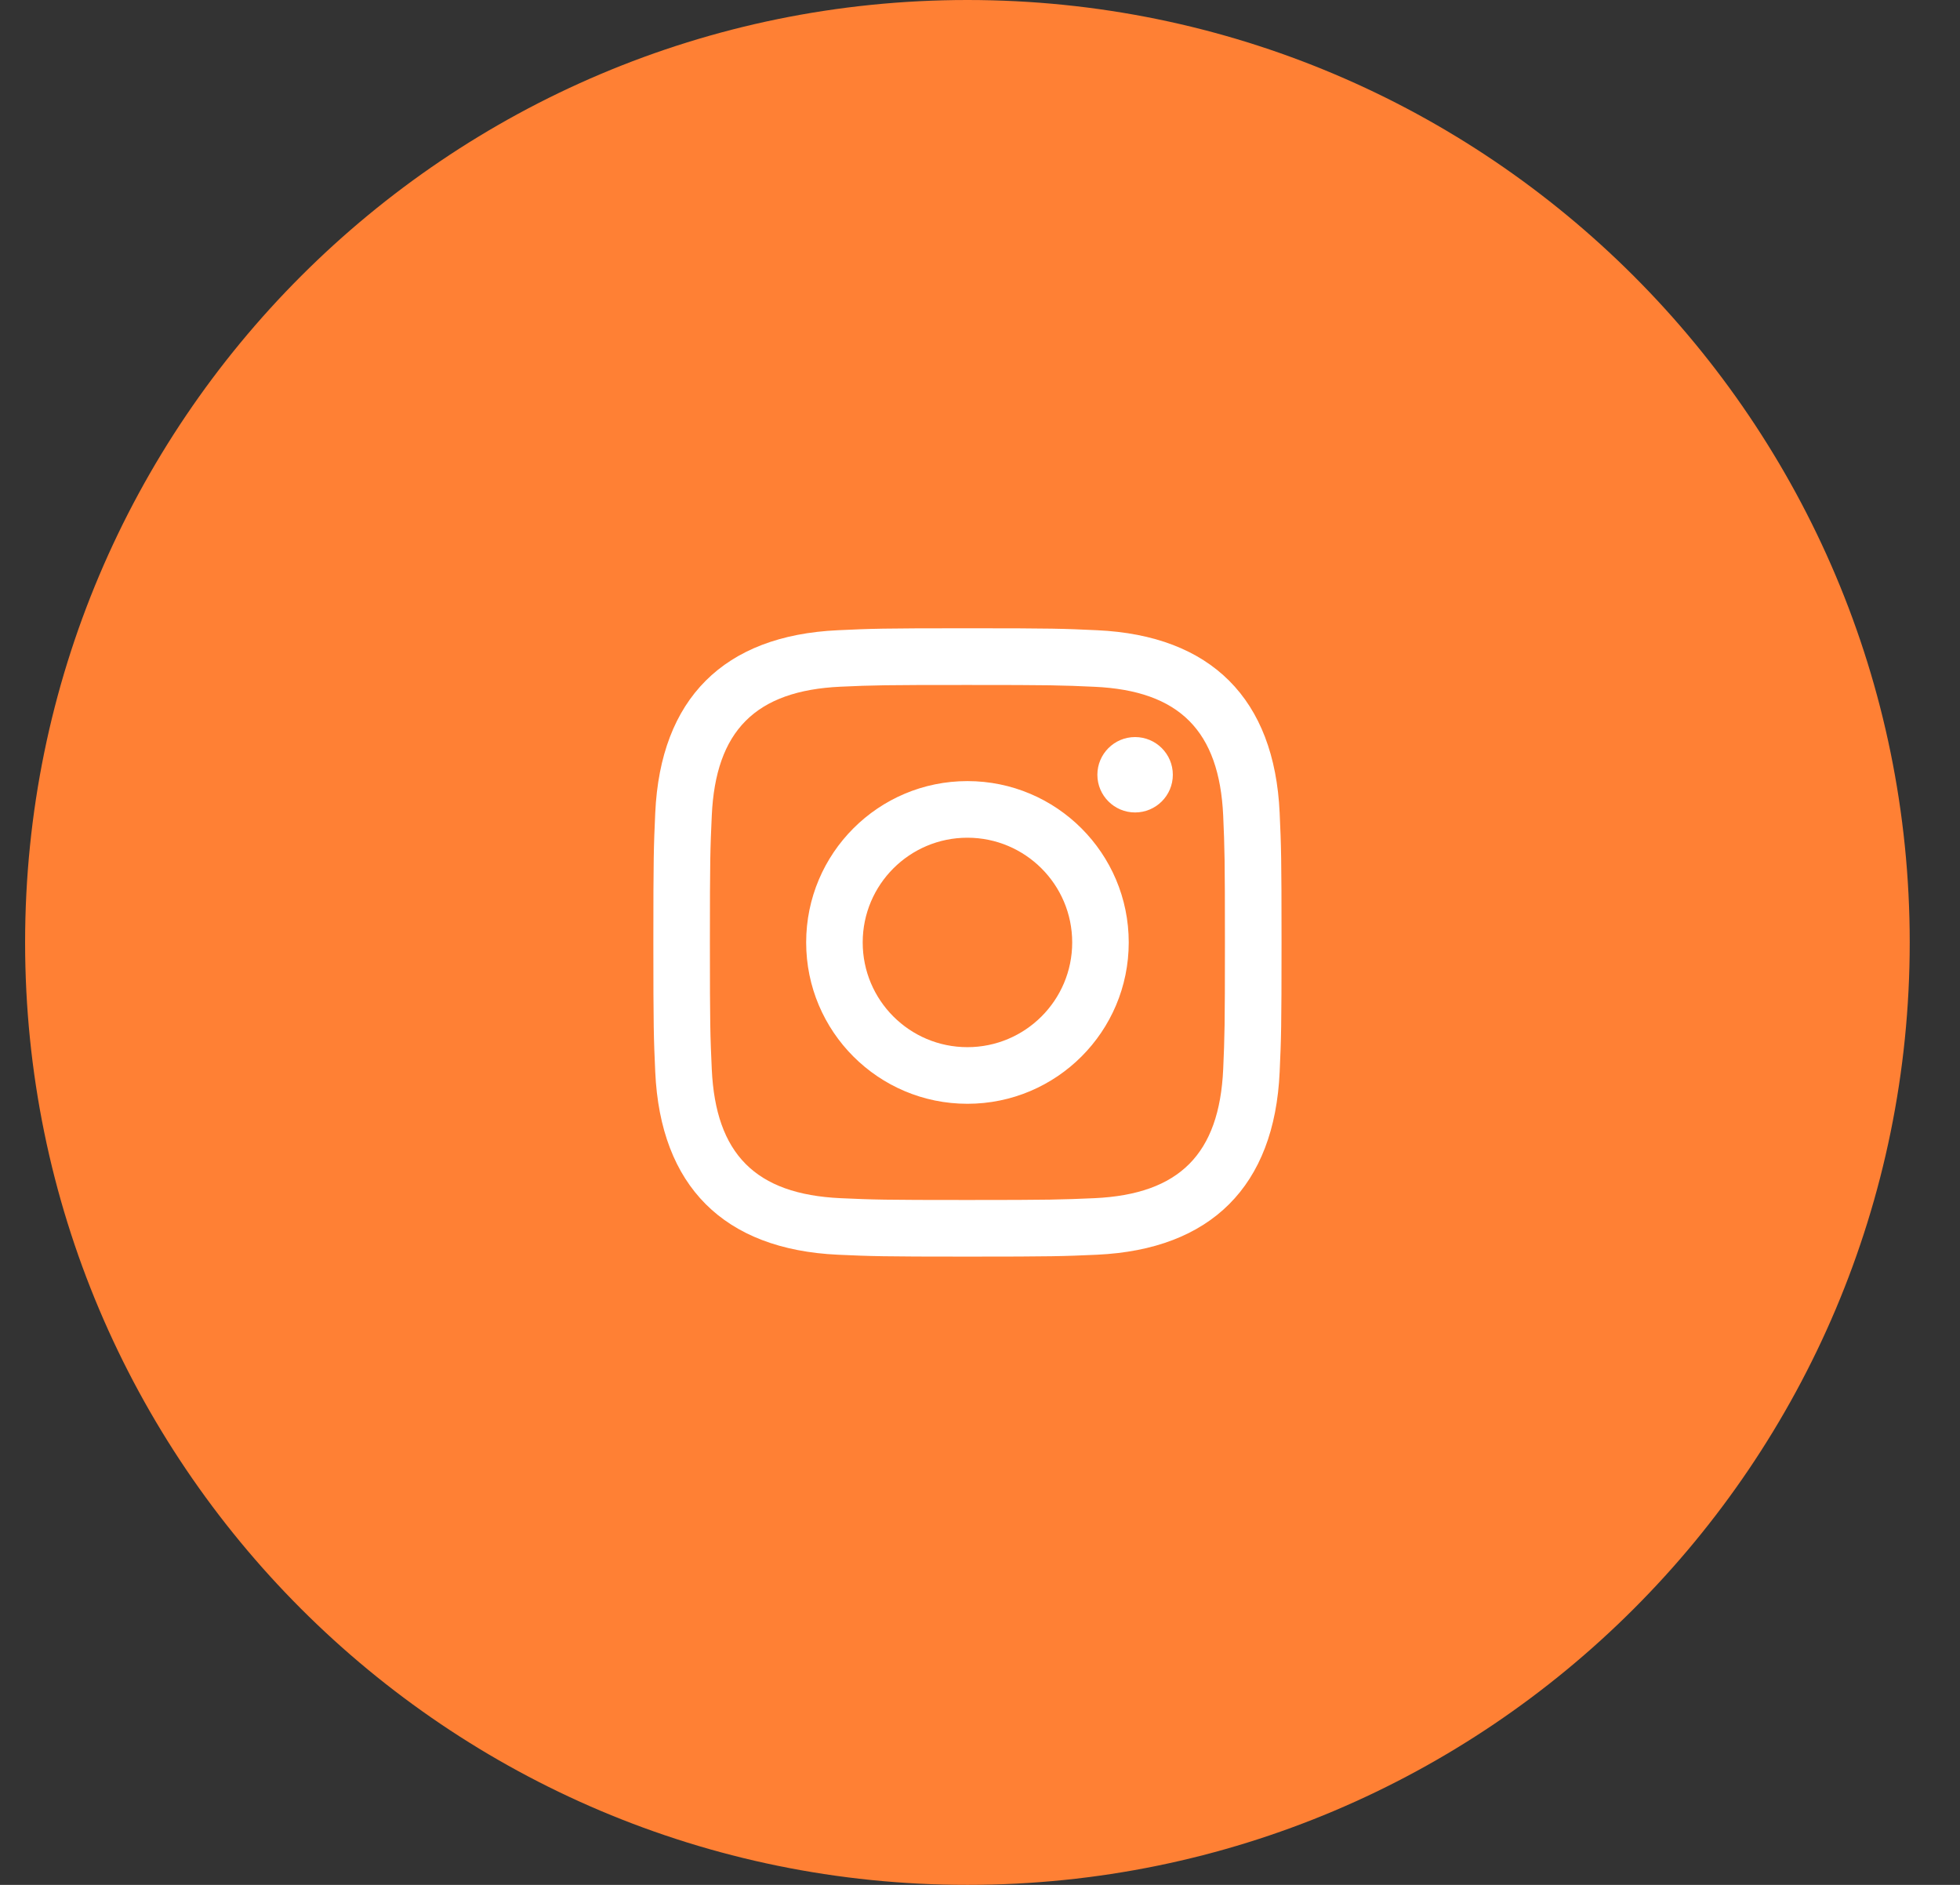 <?xml version="1.0" encoding="UTF-8"?> <svg xmlns="http://www.w3.org/2000/svg" width="26" height="25" viewBox="0 0 26 25" fill="none"><rect x="0" y="0" width="26" height="25" fill="#333333" stroke="none"/> <path d="M12.833 25C19.737 25 25.333 19.404 25.333 12.5C25.333 5.596 19.737 0 12.833 0C5.93 0 0.333 5.596 0.333 12.5C0.333 19.404 5.93 25 12.833 25Z" fill="#FF8034"></path> <path fill-rule="evenodd" clip-rule="evenodd" d="M12.833 8.333C11.701 8.333 11.56 8.338 11.115 8.359C9.601 8.428 8.761 9.268 8.692 10.782C8.672 11.227 8.667 11.369 8.667 12.5C8.667 13.632 8.672 13.774 8.692 14.218C8.761 15.731 9.601 16.572 11.115 16.642C11.56 16.662 11.701 16.667 12.833 16.667C13.965 16.667 14.107 16.662 14.552 16.642C16.063 16.572 16.907 15.733 16.975 14.218C16.995 13.774 17 13.632 17 12.5C17 11.369 16.995 11.227 16.975 10.782C16.907 9.27 16.066 8.428 14.552 8.359C14.107 8.338 13.965 8.333 12.833 8.333ZM12.833 9.085C13.946 9.085 14.078 9.089 14.517 9.109C15.647 9.16 16.174 9.696 16.226 10.817C16.245 11.256 16.249 11.387 16.249 12.5C16.249 13.613 16.245 13.744 16.226 14.183C16.174 15.303 15.648 15.84 14.517 15.892C14.078 15.911 13.947 15.916 12.833 15.916C11.721 15.916 11.589 15.912 11.15 15.892C10.018 15.84 9.494 15.302 9.442 14.183C9.422 13.744 9.417 13.613 9.417 12.5C9.417 11.387 9.422 11.256 9.442 10.817C9.493 9.695 10.02 9.16 11.15 9.108C11.589 9.088 11.721 9.085 12.833 9.085ZM10.694 12.5C10.694 11.318 11.652 10.36 12.833 10.36C14.015 10.36 14.973 11.319 14.973 12.5C14.973 13.682 14.015 14.64 12.833 14.64C11.652 14.64 10.694 13.682 10.694 12.5ZM12.833 13.889C12.066 13.889 11.444 13.267 11.444 12.5C11.444 11.733 12.066 11.111 12.833 11.111C13.6 11.111 14.223 11.733 14.223 12.5C14.223 13.267 13.6 13.889 12.833 13.889ZM14.557 10.276C14.557 10 14.781 9.776 15.057 9.776C15.334 9.776 15.558 10 15.558 10.276C15.558 10.553 15.333 10.776 15.057 10.776C14.781 10.776 14.557 10.552 14.557 10.276Z" fill="white"></path> </svg> 
